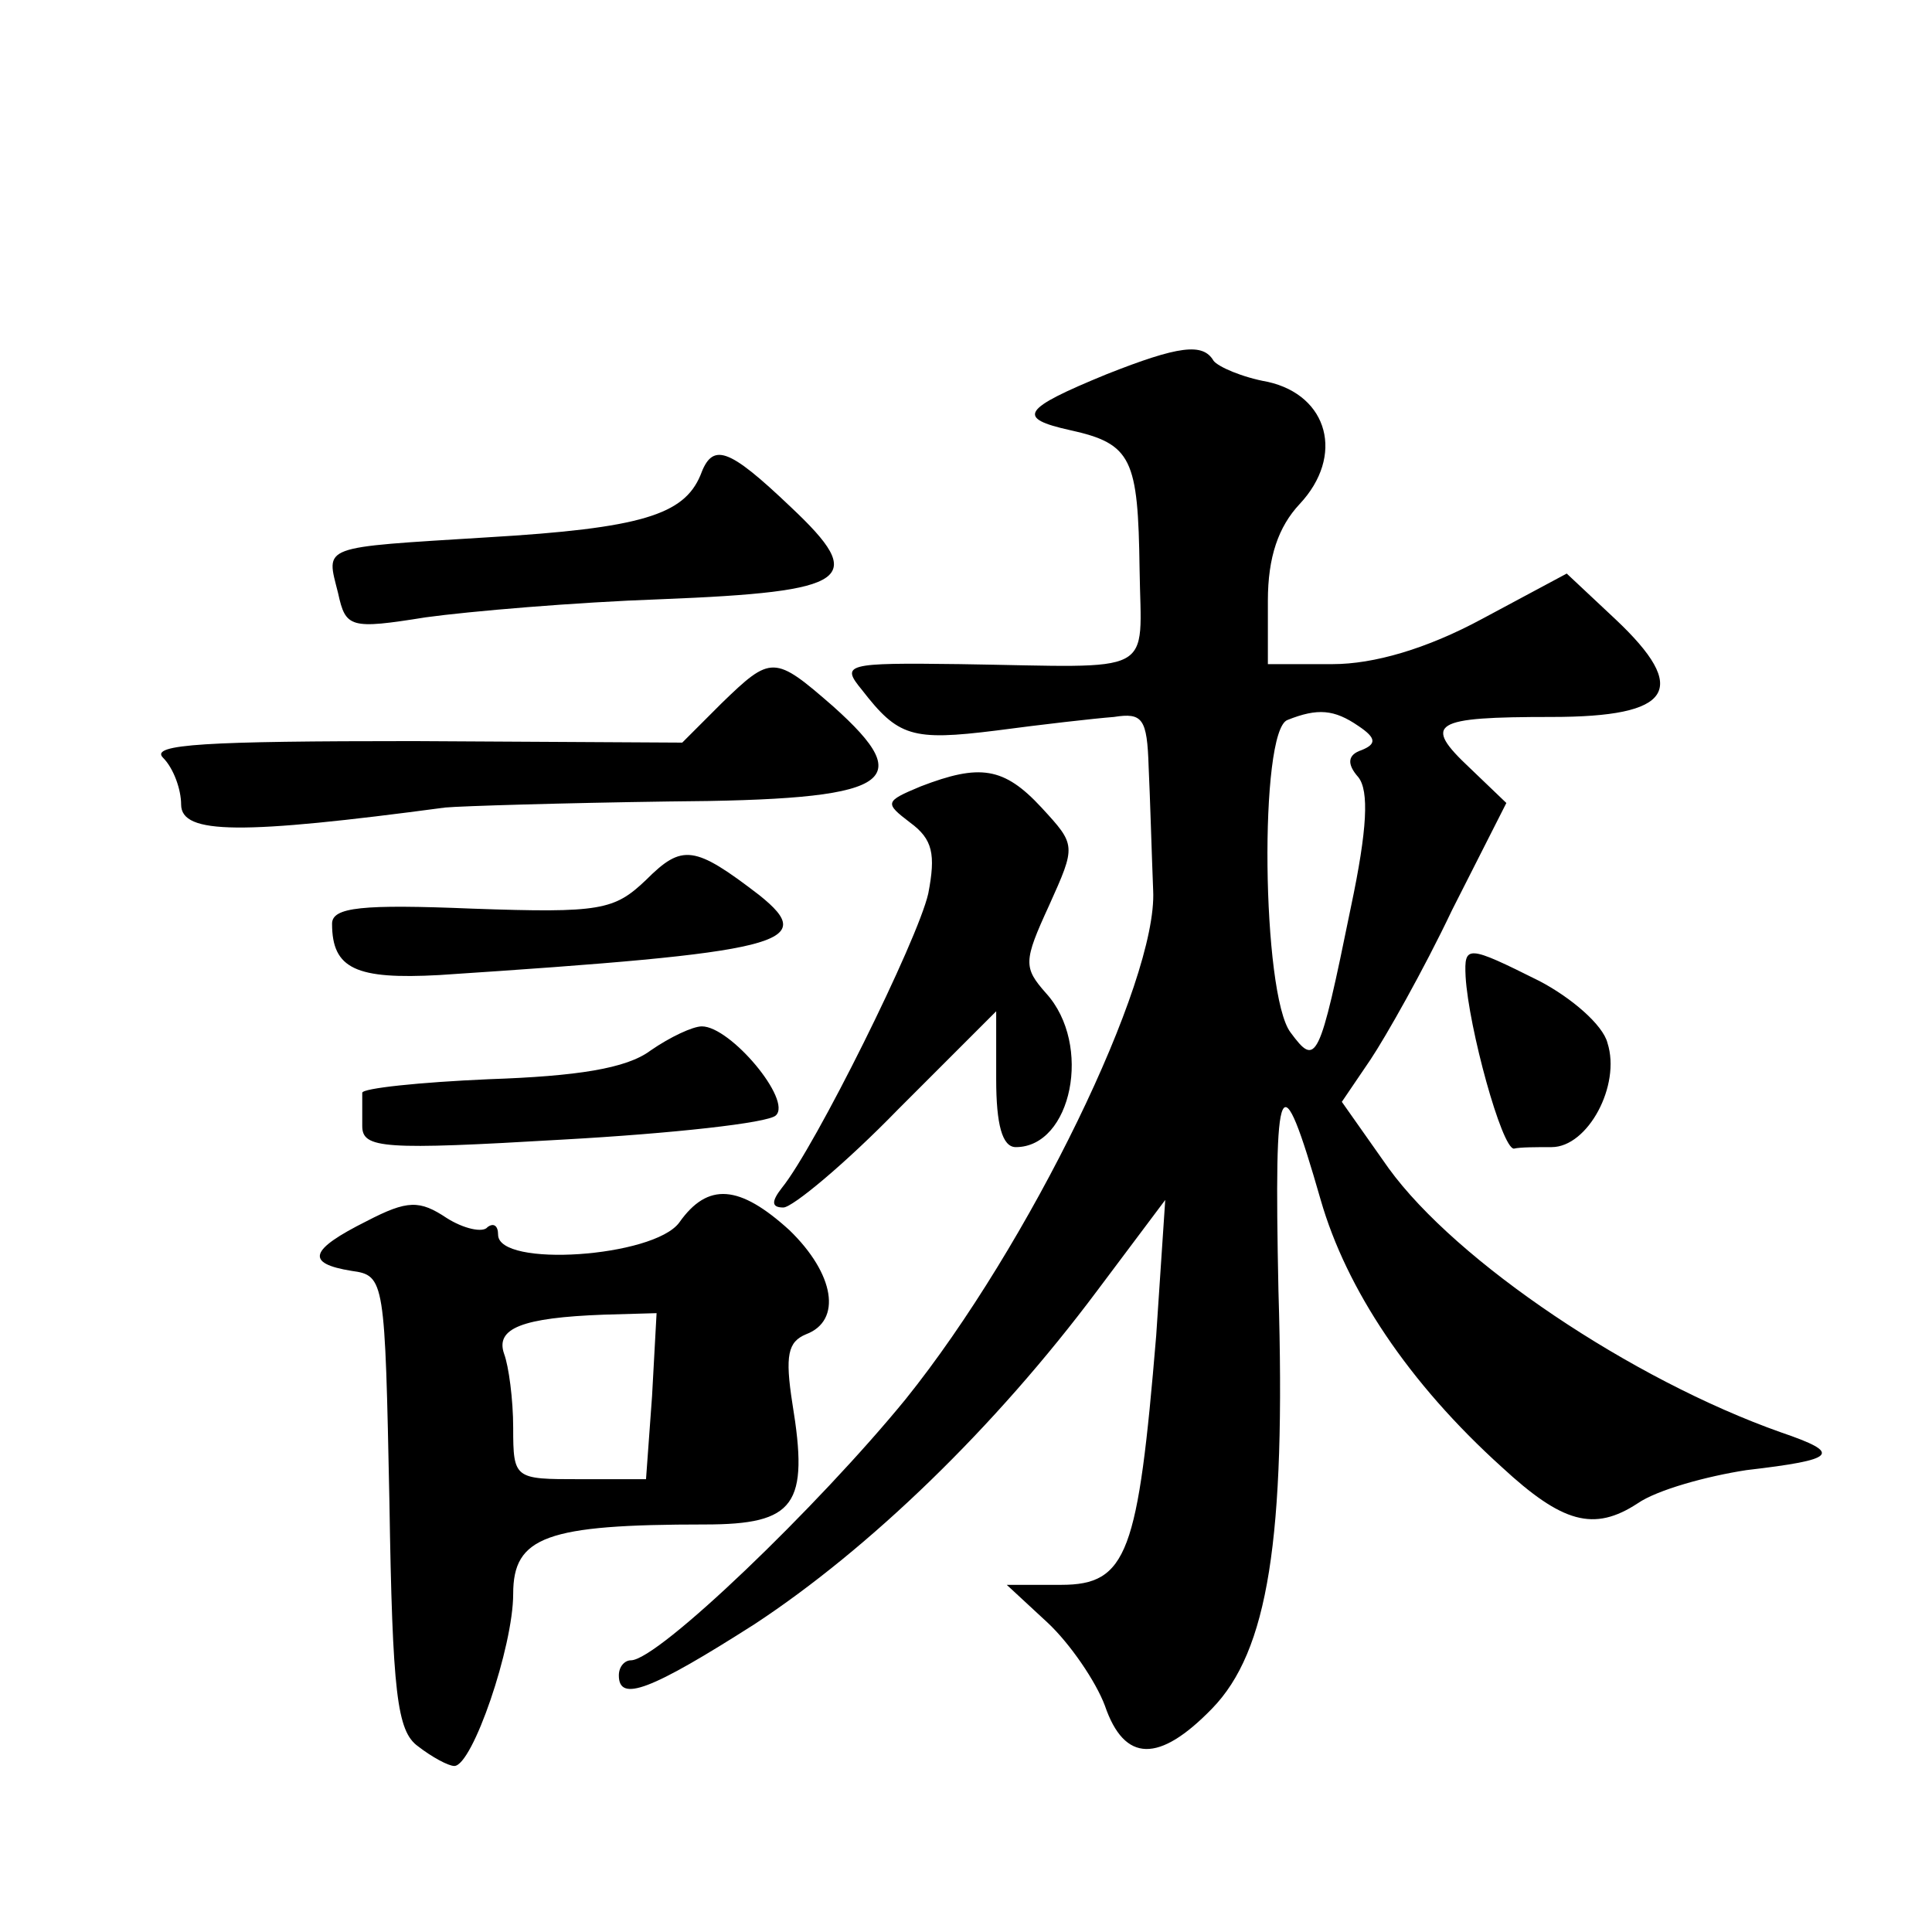 <?xml version="1.0" standalone="no"?>
<!DOCTYPE svg PUBLIC "-//W3C//DTD SVG 20010904//EN"
 "http://www.w3.org/TR/2001/REC-SVG-20010904/DTD/svg10.dtd">
<svg version="1.0" xmlns="http://www.w3.org/2000/svg"
 width="128pt" height="128pt" viewBox="0 0 128 128"
 preserveAspectRatio="xMidYMid meet">
<g transform="translate(0,128) scale(0.1,-0.1)"
fill="#0" stroke="none">
<path d="M733 1032 c-56 -23 -60 -29 -24 -37 41 -9 45 -19 46 -92 1 -72 13 -65
-119 -63 -76 1 -79 0 -65 -17 24 -31 33 -34 89 -27 30 4 65 8 78 9 19 3 22 -1 23
-33 1 -21 2 -57 3 -82 3 -60 -82 -235 -164 -337 -58 -71 -164 -173 -182 -173 -4
0 -8 -4 -8 -10 0 -18 21 -10 90 34 76 50 159 130 227 221 l45 60 -6 -90 c-12 -144
-19 -165 -63 -165 l-36 0 27 -25 c15 -14 32 -39 38 -55 13 -38 36 -38 71 -2 37
38 49 112 44 277 -3 145 1 154 28 60 17 -59 58 -121 120 -177 40 -37 61 -43 90
-24 13 9 46 18 72 22 60 7 64 11 23 25 -99 35 -215 113 -260 175 l-31 44 19 28
c10 15 35 59 54 99 l36 71 -24 23 c-32 30 -25 34 54 34 80 0 92 18 42 65 l-32 30
-56 -30 c-37 -20 -72 -30 -99 -30 l-43 0 0 42 c0 29 7 49 21 64 30 32 19 72 -21
81 -17 3 -33 10 -36 14 -7 12 -23 10 -71 -9z m167 -233 c12 -8 12 -12 2 -16 -9
-3 -10 -9 -2 -18 7 -9 6 -34 -5 -86 -21 -103 -23 -106 -40 -83 -19 25 -21 200 -2
207 20 8 31 7 47 -4z M464 965 c-11 -26 -39 -35 -141 -41 -112 -7 -107 -5 -99 -37
5 -23 8 -24 58 -16 29 4 99 10 156 12 126 5 137 13 86 61 -42 40 -52 43 -60 21z
M478 814 l-26 -26 -178 1 c-137 0 -175 -2 -166 -11 7 -7 12 -21 12 -31 0 -20 40
-20 175 -2 11 1 78 3 148 4 148 1 166 12 109 63 -39 34 -41 34 -74 2z M610 759
c-24 -10 -24 -11 -7 -24 15 -11 17 -21 12 -47 -7 -31 -75 -168 -97 -195 -7 -9 -7
-13 1 -13 6 0 41 29 76 65 l65 65 0 -45 c0 -30 4 -45 13 -45 37 0 51 68 20 102
-15 17 -15 21 2 58 18 40 18 40 -5 65 -25 27 -41 29 -80 14z M428 697 c-21 -20
-30 -22 -115 -19 -73 3 -93 1 -93 -10 0 -30 16 -37 71 -34 228 15 252 21 212 53
-43 33 -51 34 -75 10z M971 633 c2 -34 24 -114 32 -114 4 1 15 1 25 1 24 0 46 41
37 69 -3 12 -24 30 -45 41 -48 24 -50 24 -49 3z M431 584 c-16 -12 -49 -17 -107
-19 -46 -2 -84 -6 -84 -9 0 -3 0 -13 0 -22 0 -15 14 -16 133 -9 72 4 136 11 141
16 11 10 -30 59 -49 59 -6 0 -21 -7 -34 -16z M243 471 c-38 -19 -41 -28 -10 -33
22 -3 22 -6 25 -153 2 -127 5 -152 19 -162 9 -7 20 -13 24 -13 12 0 39 79 39 114
0 38 22 46 127 46 60 0 69 13 58 80 -5 32 -3 41 9 46 24 9 19 40 -11 69 -33 30
-54 32 -73 5 -17 -23 -120 -30 -120 -8 0 6 -3 8 -7 5 -3 -4 -16 -1 -27 6 -18 12
-26 12 -53 -2z m189 -116 l-4 -55 -44 0 c-43 0 -44 0 -44 34 0 19 -3 41 -6 49 -6
17 12 24 66 26 l35 1 -3 -55z"/>
</g>
</svg>
